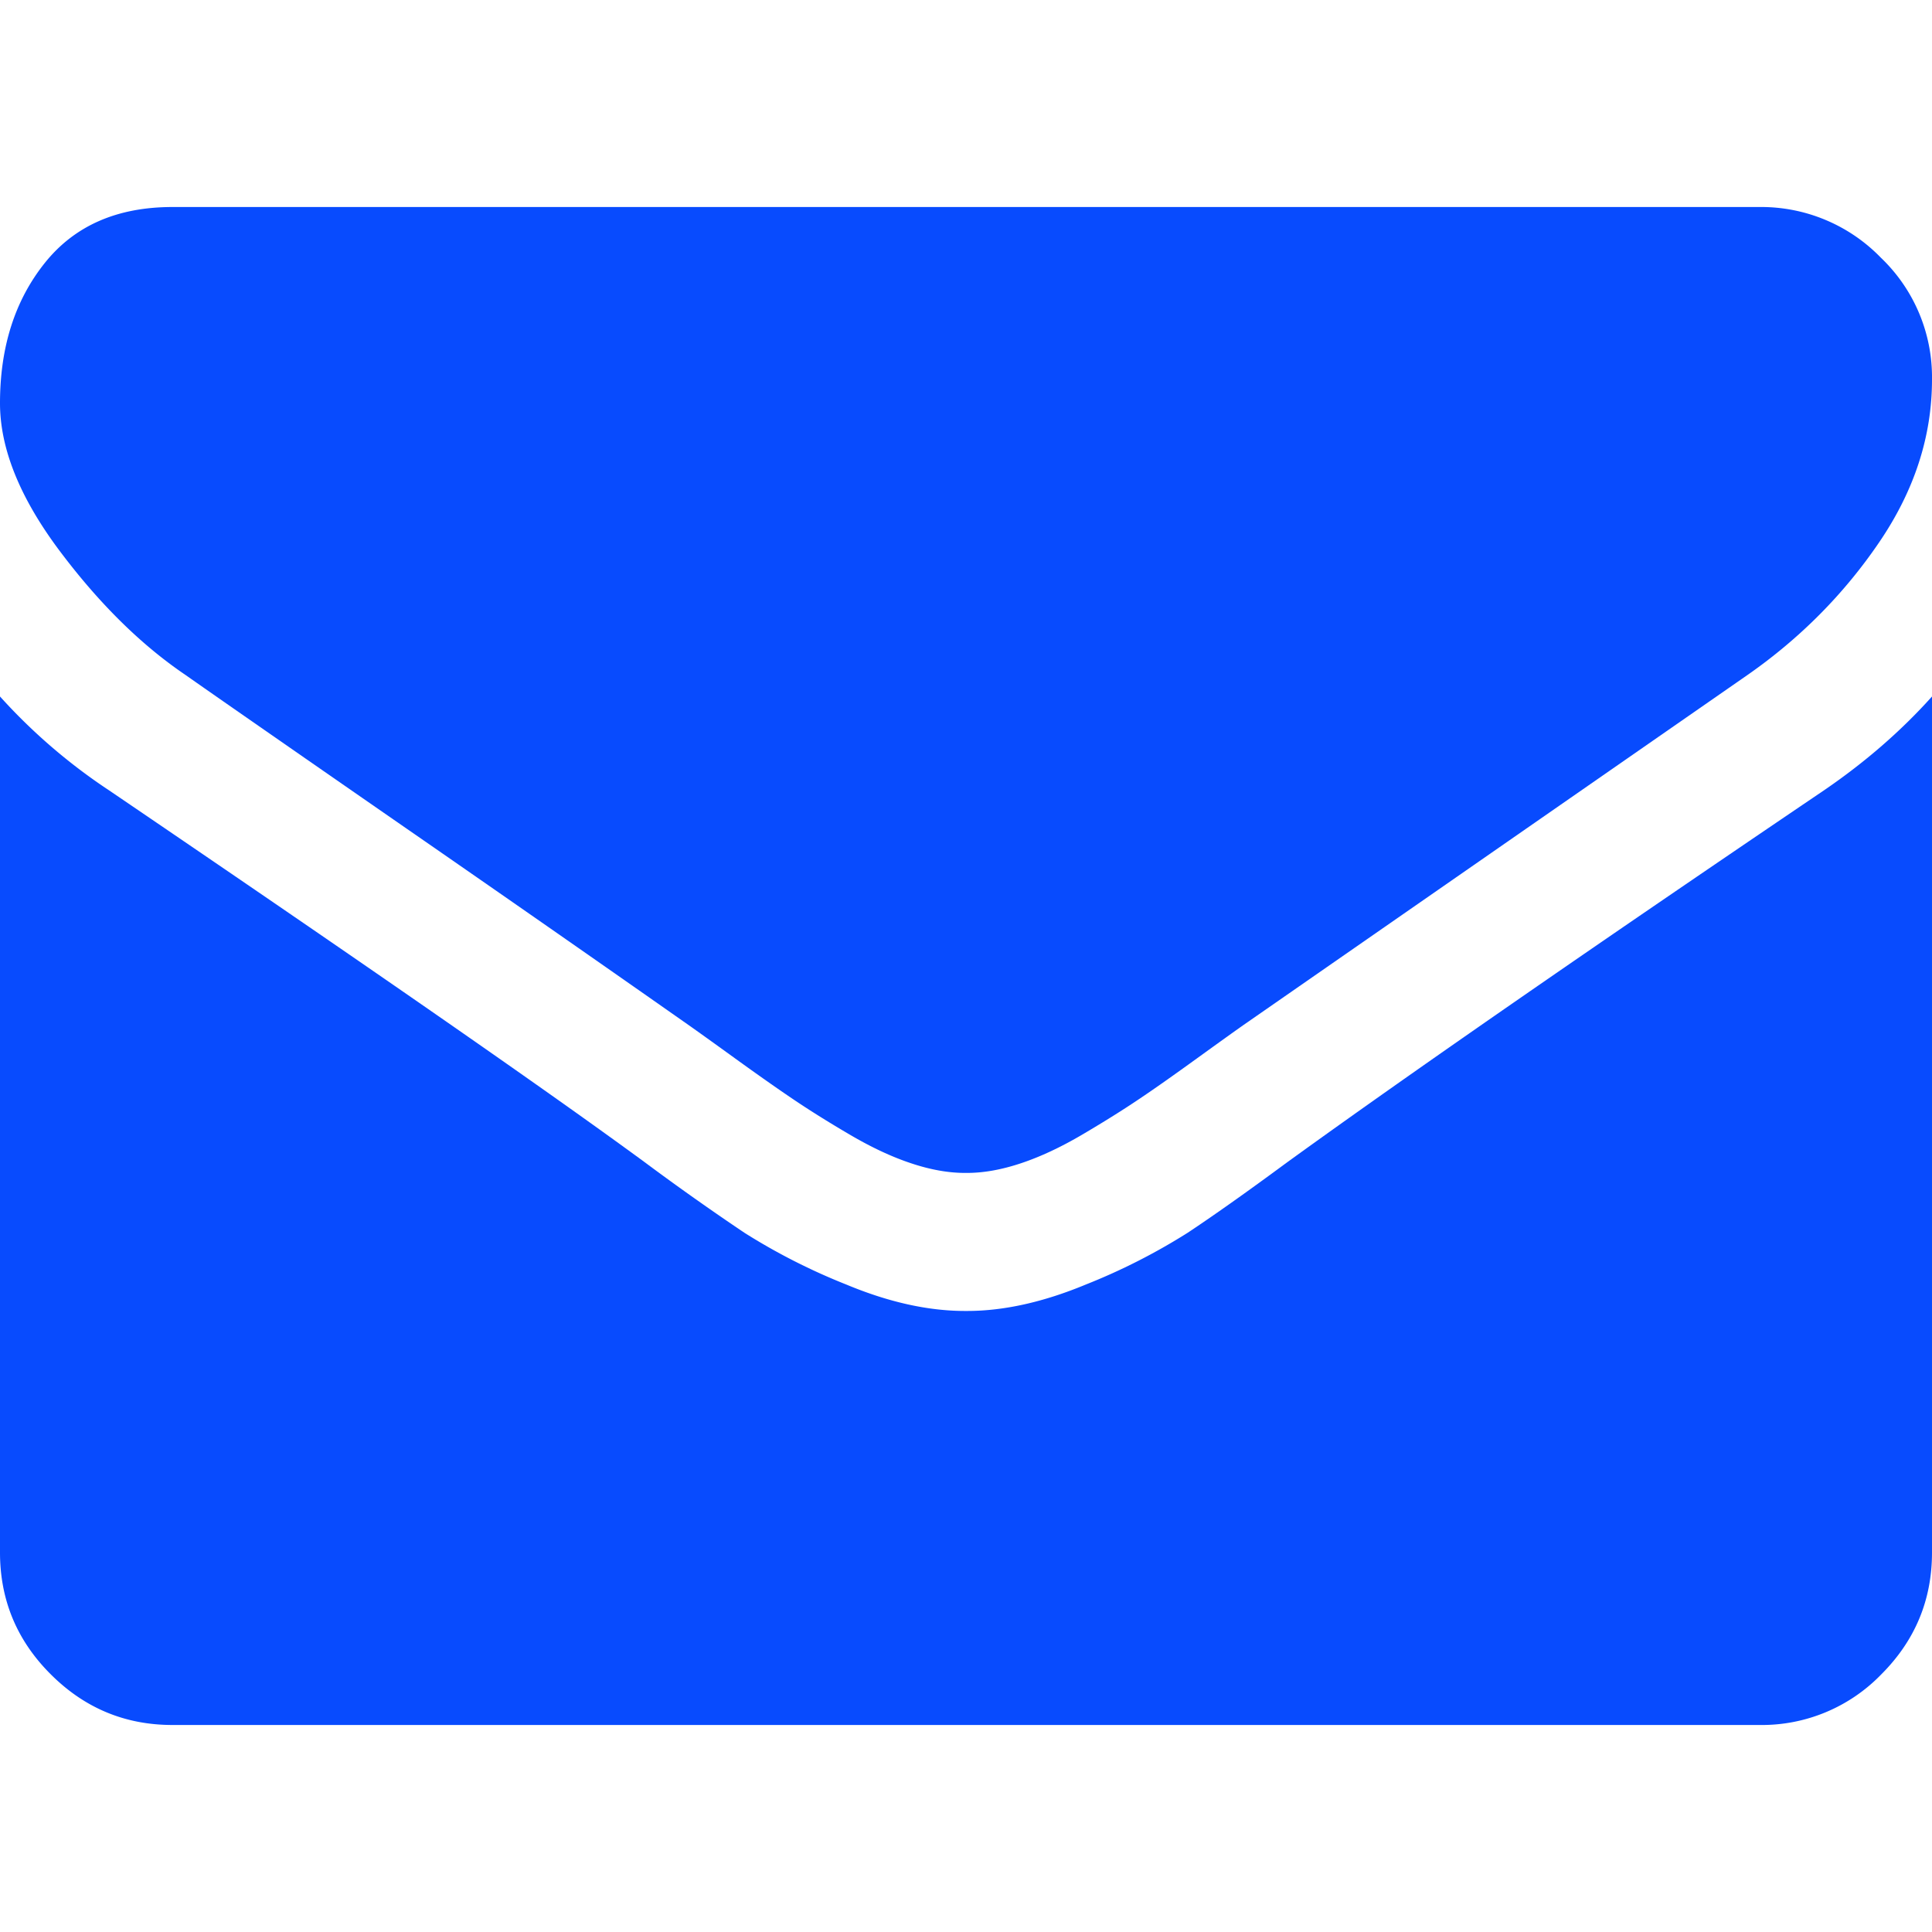 <svg width="20" height="20" fill="none" xmlns="http://www.w3.org/2000/svg"><g clip-path="url('#clip0_30471_242')" fill="#084BFE"><path d="M1.92 6.987c.253.178 1.015.708 2.288 1.59a559.06 559.06 0 0 1 2.924 2.037c.074.052.232.165.474.34.242.175.443.316.603.424.16.108.353.23.58.363.227.134.44.234.642.301.2.067.387.1.558.1h.022c.171 0 .357-.033.558-.1.201-.067.415-.167.642-.301.227-.134.42-.255.58-.363.16-.107.361-.249.603-.424s.4-.288.474-.34l5.224-3.628c.543-.379.997-.837 1.361-1.372.365-.536.547-1.098.547-1.685a1.71 1.71 0 0 0-.53-1.262 1.725 1.725 0 0 0-1.256-.524H1.786c-.573 0-1.014.193-1.323.58C.154 3.11 0 3.593 0 4.174c0 .469.205.977.614 1.524.409.546.844.976 1.306 1.289Z"/><path d="M18.884 8.18c-2.44 1.652-4.293 2.936-5.558 3.851-.424.313-.768.556-1.032.731a6.373 6.373 0 0 1-1.055.536c-.439.182-.848.273-1.228.273H9.99c-.38 0-.789-.09-1.228-.273a6.378 6.378 0 0 1-1.055-.536 26.482 26.482 0 0 1-1.032-.73c-1.004-.737-2.853-2.02-5.547-3.851A5.912 5.912 0 0 1 0 7.21v8.861c0 .492.175.912.525 1.261.35.35.77.525 1.26.525h16.43a1.72 1.72 0 0 0 1.26-.524c.35-.35.525-.77.525-1.262V7.21c-.32.357-.692.68-1.116.97Z"/></g><defs><clipPath id="clip0_30471_242"><path fill="#fff" d="M0 0h20v20H0z"/></clipPath></defs></svg>